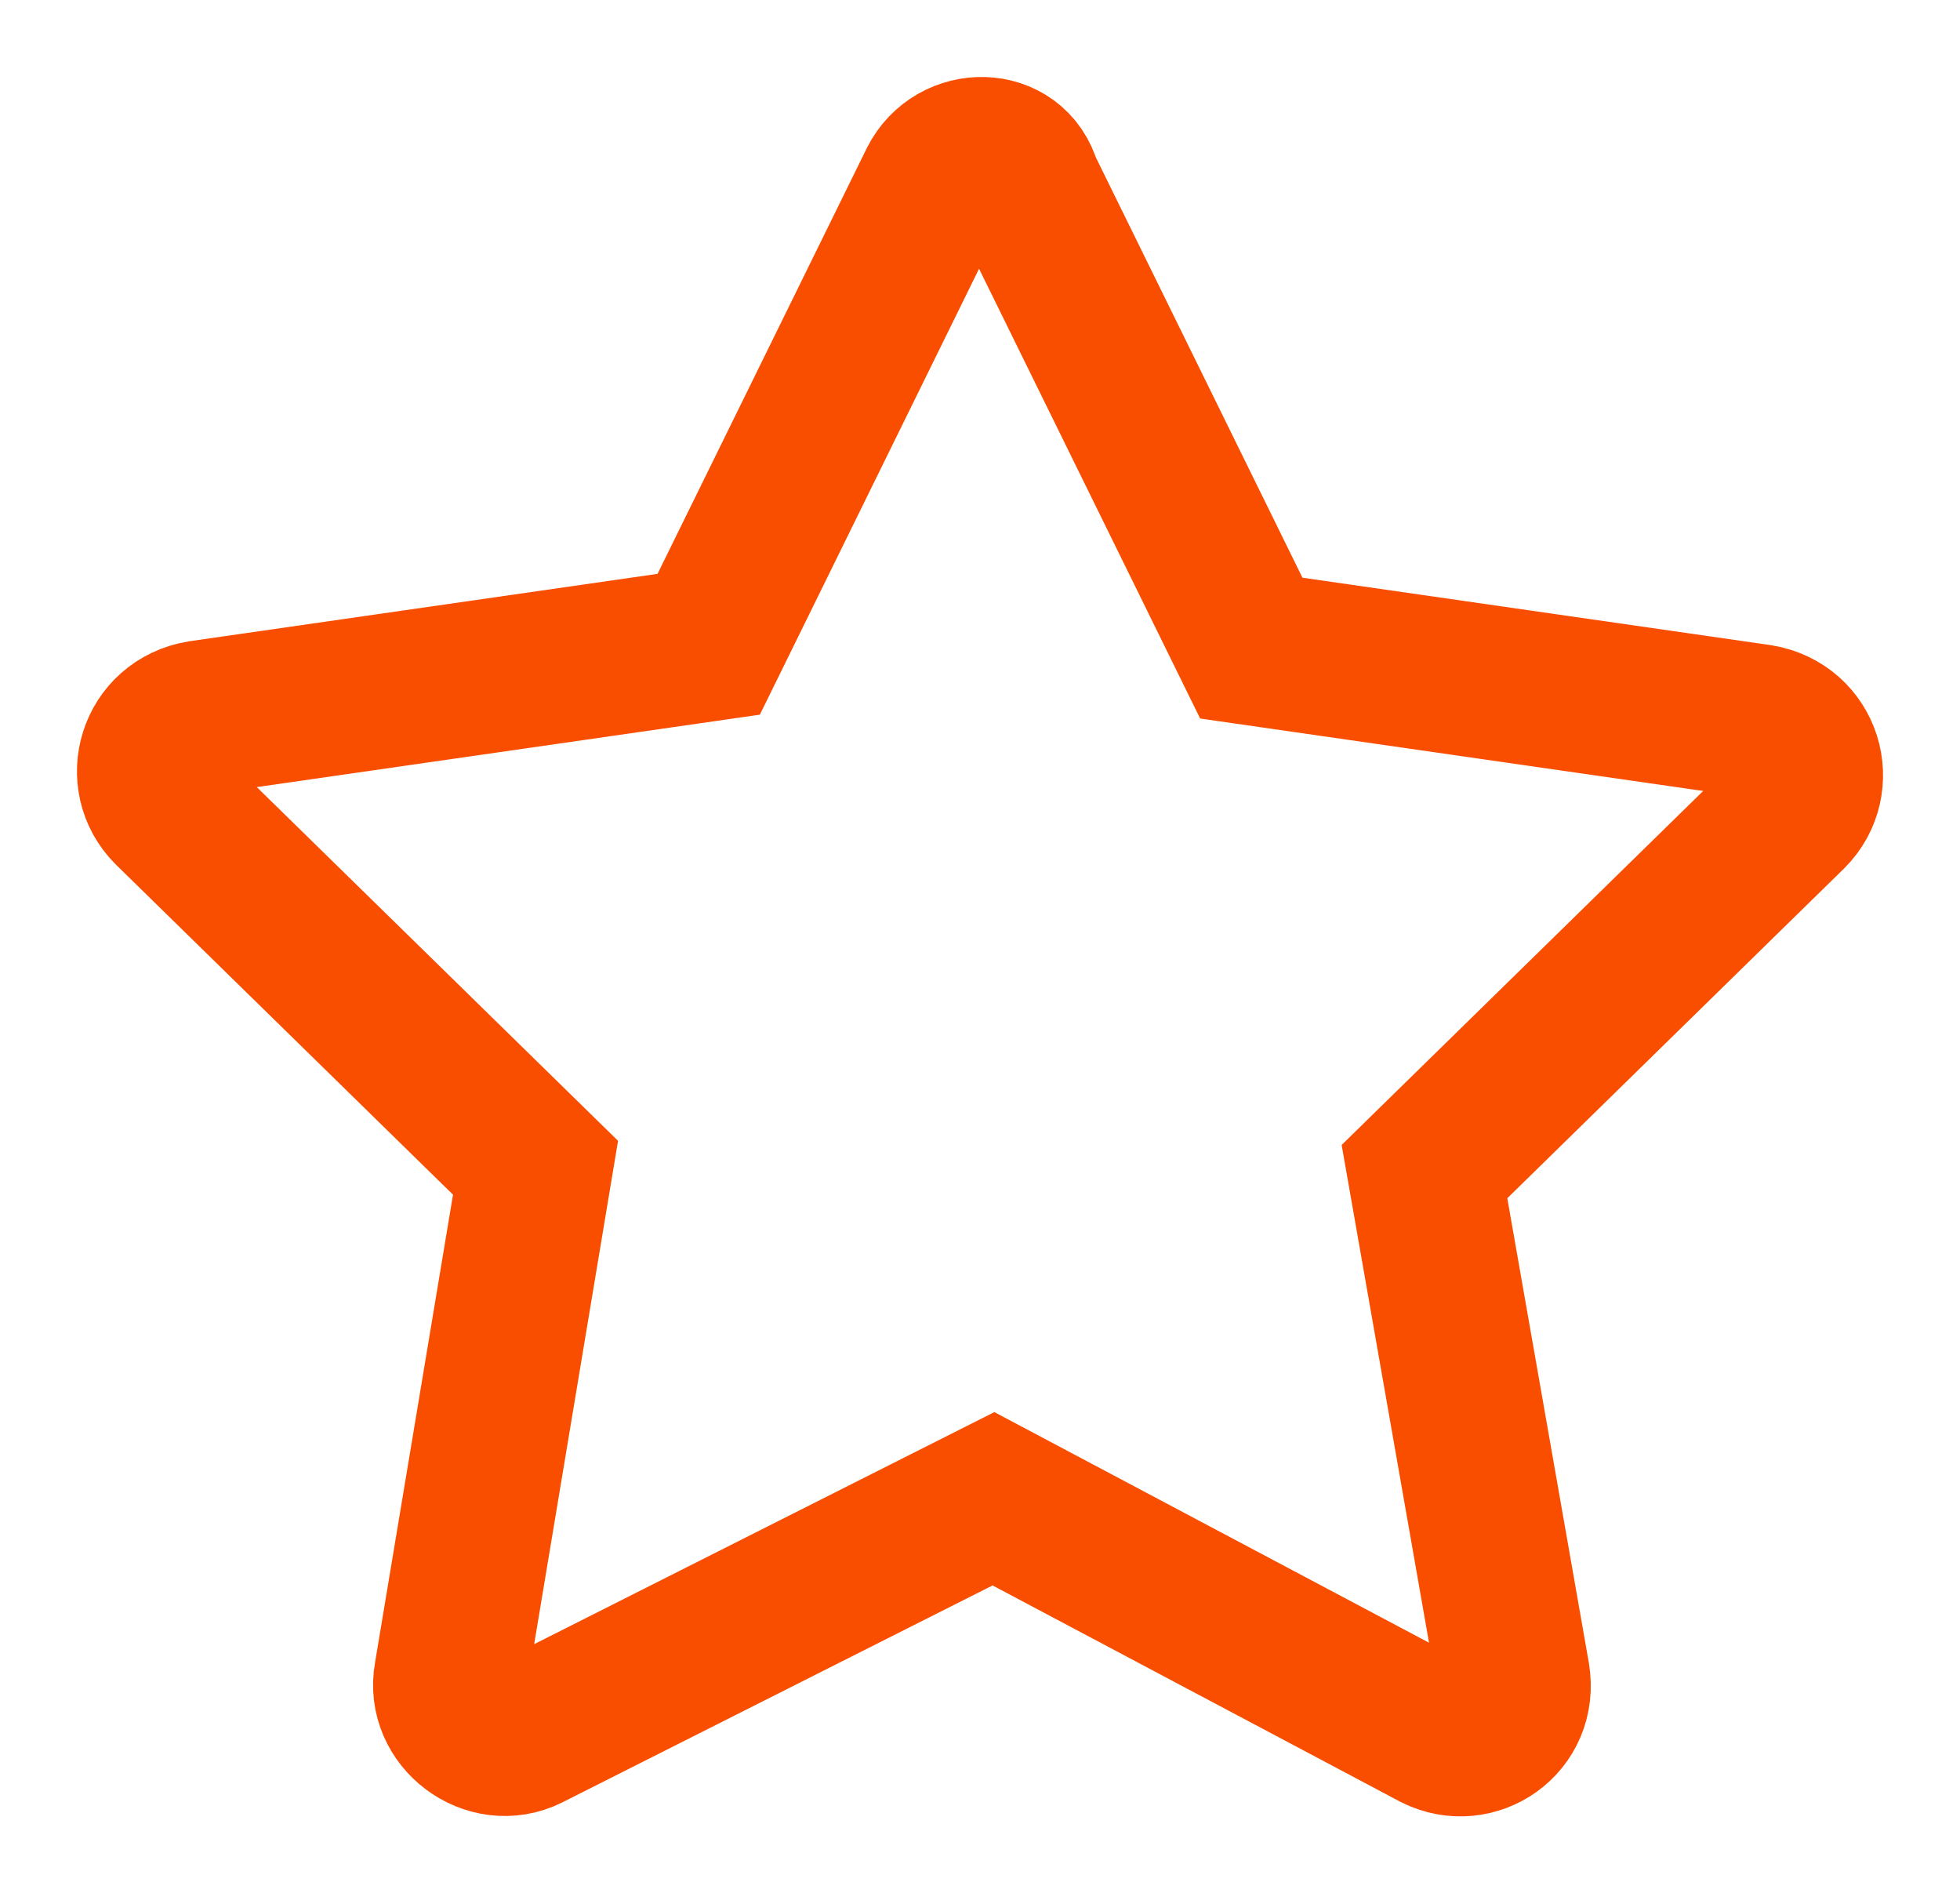 <?xml version="1.0" encoding="UTF-8"?> <svg xmlns="http://www.w3.org/2000/svg" viewBox="1974.534 2475.405 50.932 49.189" width="50.932" height="49.189"><path color="rgb(51, 51, 51)" display="none" fill="rgb(255, 255, 255)" font-size-adjust="none" fill-opacity="1" id="tSvgab3b27d304" class="st2" width="50" height="50" title="Rectangle 1" stroke="none" stroke-opacity="1" x="1975.05" y="2474.943" style="transform: rotate(0deg);" d="M 1975.05 2474.943L 2025.05 2474.943L 2025.05 2524.943L 1975.05 2524.943Z"></path><path fill="rgb(0, 0, 0)" stroke="none" fill-opacity="1" stroke-width="1" stroke-opacity="1" color="rgb(51, 51, 51)" display="none" font-size-adjust="none" id="tSvga4a292ad78" title="Path 1" d="M 2024.05 2496.943 C 2021.717 2496.943 2019.383 2496.943 2017.05 2496.943 C 2017.05 2489.943 2017.05 2482.943 2017.05 2475.943 C 2017.05 2475.343 2016.65 2474.943 2016.05 2474.943 C 2002.717 2474.943 1989.383 2474.943 1976.05 2474.943 C 1975.45 2474.943 1975.05 2475.343 1975.05 2475.943 C 1975.05 2486.61 1975.05 2497.277 1975.05 2507.943 C 1975.05 2508.543 1975.45 2508.943 1976.05 2508.943 C 1978.383 2508.943 1980.717 2508.943 1983.05 2508.943 C 1983.05 2511.277 1983.05 2513.61 1983.05 2515.943 C 1983.05 2516.343 1983.25 2516.643 1983.55 2516.843 C 1983.75 2516.943 1983.85 2516.943 1984.05 2516.943 C 1984.25 2516.943 1984.45 2516.843 1984.65 2516.743 C 1988.55 2514.143 1992.45 2511.543 1996.35 2508.943 C 1996.583 2508.943 1996.817 2508.943 1997.05 2508.943 C 1997.05 2511.277 1997.05 2513.61 1997.05 2515.943 C 1997.05 2516.543 1997.45 2516.943 1998.05 2516.943 C 1999.95 2516.943 2001.85 2516.943 2003.75 2516.943 C 2007.65 2519.543 2011.55 2522.143 2015.45 2524.743 C 2015.65 2524.843 2015.85 2524.943 2016.05 2524.943 C 2016.25 2524.943 2016.35 2524.943 2016.55 2524.843 C 2016.85 2524.643 2017.05 2524.343 2017.05 2523.943 C 2017.05 2521.61 2017.05 2519.277 2017.05 2516.943 C 2019.383 2516.943 2021.717 2516.943 2024.05 2516.943 C 2024.65 2516.943 2025.05 2516.543 2025.05 2515.943 C 2025.05 2509.943 2025.05 2503.943 2025.05 2497.943 C 2025.05 2497.343 2024.65 2496.943 2024.05 2496.943C 2024.05 2496.943 2024.05 2496.943 2024.05 2496.943Z M 1996.05 2506.943 C 1995.85 2506.943 1995.65 2507.043 1995.45 2507.143 C 1991.983 2509.477 1988.517 2511.81 1985.05 2514.143 C 1985.05 2512.077 1985.05 2510.01 1985.05 2507.943 C 1985.05 2507.343 1984.65 2506.943 1984.05 2506.943 C 1981.717 2506.943 1979.383 2506.943 1977.05 2506.943 C 1977.05 2496.943 1977.05 2486.943 1977.05 2476.943 C 1989.717 2476.943 2002.383 2476.943 2015.05 2476.943 C 2015.05 2486.943 2015.05 2496.943 2015.05 2506.943 C 2008.717 2506.943 2002.383 2506.943 1996.05 2506.943C 1996.05 2506.943 1996.05 2506.943 1996.05 2506.943Z M 2023.05 2514.943 C 2020.717 2514.943 2018.383 2514.943 2016.05 2514.943 C 2015.45 2514.943 2015.05 2515.343 2015.05 2515.943 C 2015.05 2517.977 2015.05 2520.01 2015.05 2522.043 C 2011.583 2519.71 2008.117 2517.377 2004.65 2515.043 C 2004.45 2515.043 2004.25 2514.943 2004.05 2514.943 C 2002.383 2514.943 2000.717 2514.943 1999.05 2514.943 C 1999.05 2512.943 1999.05 2510.943 1999.05 2508.943 C 2004.717 2508.943 2010.383 2508.943 2016.05 2508.943 C 2016.65 2508.943 2017.05 2508.543 2017.05 2507.943 C 2017.05 2504.943 2017.05 2501.943 2017.05 2498.943 C 2019.05 2498.943 2021.05 2498.943 2023.05 2498.943 C 2023.05 2504.277 2023.05 2509.61 2023.05 2514.943C 2023.05 2514.943 2023.05 2514.943 2023.05 2514.943Z"></path><ellipse color="rgb(51, 51, 51)" display="none" font-size-adjust="none" stroke-linecap="round" stroke-linejoin="round" stroke-miterlimit="10" stroke-width="2" stroke="rgb(0, 0, 0)" class="st3" cx="1991.45" cy="2484.943" rx="14.9" ry="6" id="tSvg115d42cda67" title="Ellipse 1" fill="none" fill-opacity="1" stroke-opacity="1" style="transform: rotate(0deg);"></ellipse><path fill="none" stroke="rgb(0, 0, 0)" fill-opacity="1" stroke-width="2" stroke-opacity="1" color="rgb(51, 51, 51)" display="none" font-size-adjust="none" stroke-linecap="round" stroke-linejoin="round" stroke-miterlimit="10" class="st3" id="tSvg16c7b043a96" title="Path 2" d="M 1999.25 2499.243 C 1996.95 2499.843 1994.35 2500.143 1991.55 2500.143 C 1983.35 2500.143 1976.65 2497.443 1976.65 2494.143"></path><line color="rgb(51, 51, 51)" display="none" font-size-adjust="none" stroke-linecap="round" stroke-linejoin="round" stroke-miterlimit="10" stroke-width="2" stroke="rgb(0, 0, 0)" class="st3" x1="2006.35" y1="2484.943" x2="2006.35" y2="2491.243" id="tSvgb0e2cbb920" title="Line 1" fill="none" fill-opacity="1" stroke-opacity="1"></line><line color="rgb(51, 51, 51)" display="none" font-size-adjust="none" stroke-linecap="round" stroke-linejoin="round" stroke-miterlimit="10" stroke-width="2" stroke="rgb(0, 0, 0)" class="st3" x1="1976.55" y1="2484.943" x2="1976.55" y2="2493.843" id="tSvg3af30c0751" title="Line 2" fill="none" fill-opacity="1" stroke-opacity="1"></line><path fill="none" stroke="rgb(0, 0, 0)" fill-opacity="1" stroke-width="2" stroke-opacity="1" color="rgb(51, 51, 51)" display="none" font-size-adjust="none" stroke-linecap="round" stroke-linejoin="round" stroke-miterlimit="10" class="st3" id="tSvg1189576d88b" title="Path 3" d="M 2001.25 2508.143 C 1998.65 2509.143 1995.35 2509.743 1991.55 2509.743 C 1983.35 2509.743 1976.65 2507.043 1976.65 2503.743"></path><line color="rgb(51, 51, 51)" display="none" font-size-adjust="none" stroke-linecap="round" stroke-linejoin="round" stroke-miterlimit="10" stroke-width="2" stroke="rgb(0, 0, 0)" class="st3" x1="1976.55" y1="2494.443" x2="1976.55" y2="2503.343" id="tSvg1692ea832d9" title="Line 3" fill="none" fill-opacity="1" stroke-opacity="1"></line><path fill="none" stroke="rgb(0, 0, 0)" fill-opacity="1" stroke-width="2" stroke-opacity="1" color="rgb(51, 51, 51)" display="none" font-size-adjust="none" stroke-linecap="round" stroke-linejoin="round" stroke-miterlimit="10" class="st3" id="tSvg587e7803c1" title="Path 4" d="M 2005.15 2515.543 C 2002.85 2517.743 1997.55 2519.243 1991.45 2519.243 C 1983.25 2519.243 1976.55 2516.543 1976.55 2513.243"></path><line color="rgb(51, 51, 51)" display="none" font-size-adjust="none" stroke-linecap="round" stroke-linejoin="round" stroke-miterlimit="10" stroke-width="2" stroke="rgb(0, 0, 0)" class="st3" x1="1976.55" y1="2504.143" x2="1976.55" y2="2512.943" id="tSvg9f54eec442" title="Line 4" fill="none" fill-opacity="1" stroke-opacity="1"></line><path fill="none" stroke="rgb(0, 0, 0)" fill-opacity="1" stroke-width="2" stroke-opacity="1" color="rgb(51, 51, 51)" display="none" font-size-adjust="none" stroke-linecap="round" stroke-linejoin="round" stroke-miterlimit="10" class="st3" id="tSvgdffe7d1370" title="Path 5" d="M 2009.65 2489.843 C 2006.95 2491.043 2004.25 2492.243 2001.55 2493.443 C 2001.45 2493.477 2001.35 2493.51 2001.25 2493.543 C 1998.25 2494.943 1998.45 2502.143 2001.85 2509.643 C 2005.25 2517.143 2010.35 2522.143 2013.45 2520.843 C 2013.55 2520.81 2013.65 2520.777 2013.75 2520.743 C 2016.45 2519.543 2019.15 2518.343 2021.85 2517.143"></path><ellipse color="rgb(51, 51, 51)" display="none" font-size-adjust="none" stroke-linecap="round" stroke-linejoin="round" stroke-miterlimit="10" stroke-width="2" stroke="rgb(0, 0, 0)" transform="none" class="st3" cx="2015.75" cy="2503.443" rx="6" ry="14.9" id="tSvg75acd35d0f" title="Ellipse 2" fill="none" fill-opacity="1" stroke-opacity="1" style="transform: rotate(0deg);"></ellipse><path fill="none" stroke="rgb(0, 0, 0)" fill-opacity="1" stroke-width="2" stroke-opacity="1" color="rgb(51, 51, 51)" display="none" font-size-adjust="none" stroke-linecap="round" stroke-linejoin="round" stroke-miterlimit="10" class="st4" id="tSvga929cc4895" title="Path 6" d="M 1989.75 2481.343 C 1991.25 2481.943 1992.15 2482.843 1992.15 2483.843 C 1992.15 2484.843 1991.25 2485.743 1989.85 2486.343 C 1985.383 2486.343 1980.917 2486.343 1976.45 2486.343 C 1976.45 2490.843 1976.45 2495.343 1976.45 2499.843 C 1976.45 2499.843 1976.45 2499.843 1976.45 2499.843 C 1977.05 2501.243 1977.95 2502.143 1978.95 2502.143 C 1979.95 2502.143 1980.85 2501.243 1981.45 2499.743 C 1981.45 2499.743 1981.45 2499.743 1981.45 2499.743 C 1981.95 2498.943 1982.55 2498.543 1983.25 2498.543 C 1984.95 2498.543 1986.35 2501.443 1986.35 2504.943 C 1986.35 2508.443 1984.95 2511.343 1983.25 2511.343 C 1982.55 2511.343 1981.95 2510.843 1981.45 2510.043 C 1981.45 2510.043 1981.45 2510.043 1981.45 2510.043 C 1980.85 2508.643 1979.95 2507.743 1978.95 2507.743 C 1977.95 2507.743 1977.05 2508.643 1976.45 2510.143 C 1976.45 2510.143 1976.45 2510.143 1976.45 2510.143 C 1976.45 2514.577 1976.45 2519.01 1976.45 2523.443 C 1980.95 2523.443 1985.45 2523.443 1989.95 2523.443 C 1991.35 2522.843 1992.25 2521.943 1992.25 2520.943 C 1992.25 2519.943 1991.25 2519.043 1989.85 2518.443 C 1989.85 2518.443 1989.85 2518.443 1989.85 2518.443 C 1989.15 2517.943 1988.65 2517.343 1988.65 2516.643 C 1988.65 2514.943 1991.55 2513.543 1995.05 2513.543 C 1998.55 2513.543 2001.45 2514.943 2001.45 2516.643 C 2001.45 2517.343 2000.95 2517.943 2000.15 2518.443 C 2000.15 2518.443 2000.15 2518.443 2000.15 2518.443 C 1998.75 2519.043 1997.85 2519.943 1997.85 2520.943 C 1997.85 2521.943 1998.75 2522.843 2000.25 2523.443 C 2004.683 2523.443 2009.117 2523.443 2013.55 2523.443 C 2013.55 2518.977 2013.55 2514.51 2013.55 2510.043 C 2014.15 2508.543 2015.05 2507.643 2016.05 2507.643 C 2017.05 2507.643 2018.15 2508.643 2018.85 2510.043 C 2018.85 2510.043 2018.85 2510.043 2018.85 2510.043 C 2019.35 2510.843 2019.95 2511.243 2020.65 2511.243 C 2022.35 2511.243 2023.75 2508.343 2023.75 2504.843 C 2023.75 2501.343 2022.35 2498.443 2020.65 2498.443 C 2020.05 2498.443 2019.45 2498.843 2018.95 2499.543 C 2018.35 2501.043 2017.05 2501.943 2016.05 2501.943 C 2015.05 2501.943 2014.15 2501.043 2013.55 2499.643 C 2013.55 2495.21 2013.55 2490.777 2013.55 2486.343 C 2009.217 2486.343 2004.883 2486.343 2000.55 2486.343 C 2000.45 2486.343 2000.35 2486.343 2000.25 2486.343 C 1998.75 2485.743 1997.85 2484.843 1997.85 2483.843 C 1997.85 2482.843 1998.75 2482.043 2000.15 2481.343 C 2000.15 2481.343 2000.15 2481.343 2000.15 2481.343 C 2000.95 2480.843 2001.45 2480.143 2001.45 2479.443 C 2001.45 2477.743 1998.55 2476.343 1995.05 2476.343 C 1991.55 2476.343 1988.65 2477.743 1988.65 2479.443 C 1988.55 2480.143 1989.05 2480.743 1989.75 2481.343C 1989.75 2481.343 1989.75 2481.343 1989.75 2481.343Z"></path><path fill="none" stroke="rgb(0, 0, 0)" fill-opacity="1" stroke-width="2" stroke-opacity="1" color="rgb(51, 51, 51)" display="none" font-size-adjust="none" stroke-miterlimit="10" class="st5" id="tSvg13fe04818c5" title="Path 7" d="M 2019.95 2495.243 C 2019.95 2504.843 2019.95 2514.443 2019.95 2524.043 C 2006.65 2524.043 1993.35 2524.043 1980.05 2524.043 C 1980.05 2514.443 1980.05 2504.843 1980.05 2495.243"></path><path color="rgb(51, 51, 51)" display="none" font-size-adjust="none" stroke-miterlimit="10" stroke-width="2" stroke="rgb(0, 0, 0)" x="1976.55" y="2484.143" class="st5" width="46.9" height="11.1" id="tSvg760fb4f70f" title="Rectangle 2" fill="none" fill-opacity="1" stroke-opacity="1" style="transform: rotate(0deg);" d="M 1976.55 2484.143L 2023.45 2484.143L 2023.45 2495.243L 1976.55 2495.243Z"></path><path fill="none" stroke="rgb(0, 0, 0)" fill-opacity="1" stroke-width="2" stroke-opacity="1" color="rgb(51, 51, 51)" display="none" font-size-adjust="none" stroke-miterlimit="10" class="st6" id="tSvgfbca987415" title="Path 8" d="M 1990.35 2484.143 C 1988.05 2481.943 1987.25 2479.043 1988.55 2477.443 C 1989.95 2475.543 1993.55 2475.943 1996.55 2478.243 C 1998.65 2479.843 1999.95 2482.043 1999.95 2483.843"></path><path fill="none" stroke="rgb(0, 0, 0)" fill-opacity="1" stroke-width="2" stroke-opacity="1" color="rgb(51, 51, 51)" display="none" font-size-adjust="none" stroke-miterlimit="10" class="st6" id="tSvgfe34ec5566" title="Path 9" d="M 2009.65 2484.143 C 2011.95 2481.943 2012.75 2479.043 2011.55 2477.443 C 2010.15 2475.543 2006.55 2475.943 2003.55 2478.243 C 2001.35 2479.943 2000.05 2482.343 2000.15 2484.143"></path><ellipse color="rgb(51, 51, 51)" display="none" font-size-adjust="none" stroke-linecap="round" stroke-linejoin="round" stroke-miterlimit="10" stroke-width="2" stroke="rgb(0, 0, 0)" class="st7" cx="2000.35" cy="2514.843" rx="3.6" ry="3.6" id="tSvgc13136b8f7" title="Ellipse 3" fill="none" fill-opacity="1" stroke-opacity="1" style="transform: rotate(0deg);"></ellipse><path fill="none" stroke="rgb(0, 0, 0)" fill-opacity="1" stroke-width="2" stroke-opacity="1" color="rgb(51, 51, 51)" display="none" font-size-adjust="none" stroke-linecap="round" stroke-linejoin="round" stroke-miterlimit="10" class="st7" id="tSvgf5fc5e8bd3" title="Path 10" d="M 1989.25 2505.943 C 1991.75 2502.543 1995.85 2500.343 2000.35 2500.343 C 2004.75 2500.343 2008.65 2502.343 2011.15 2505.543"></path><path fill="none" stroke="rgb(0, 0, 0)" fill-opacity="1" stroke-width="2" stroke-opacity="1" color="rgb(51, 51, 51)" display="none" font-size-adjust="none" stroke-linecap="round" stroke-linejoin="round" stroke-miterlimit="10" class="st7" id="tSvg17af1c01c4f" title="Path 11" d="M 1982.45 2499.443 C 1986.75 2494.243 1993.15 2490.943 2000.35 2490.943 C 2007.35 2490.943 2013.65 2494.043 2017.95 2498.943"></path><path fill="none" stroke="rgb(0, 0, 0)" fill-opacity="1" stroke-width="2" stroke-opacity="1" color="rgb(51, 51, 51)" display="none" font-size-adjust="none" stroke-linecap="round" stroke-linejoin="round" stroke-miterlimit="10" class="st7" id="tSvgce579e0465" title="Path 12" d="M 1976.55 2493.443 C 1982.35 2486.843 1990.85 2482.643 2000.35 2482.643 C 2009.65 2482.643 2018.05 2486.743 2023.85 2493.143"></path><path color="rgb(51, 51, 51)" display="none" font-size-adjust="none" stroke-miterlimit="10" stroke-width="2" stroke="rgb(0, 0, 0)" x="1977.65" y="2485.643" class="st5" width="45.3" height="28.9" id="tSvg1500fe2f234" title="Rectangle 3" fill="none" fill-opacity="1" stroke-opacity="1" style="transform: rotate(0deg);" d="M 1977.65 2485.643L 2022.95 2485.643L 2022.95 2514.543L 1977.65 2514.543Z"></path><path fill="none" stroke="rgb(0, 0, 0)" fill-opacity="1" stroke-width="2" stroke-opacity="1" color="rgb(51, 51, 51)" display="none" font-size-adjust="none" stroke-miterlimit="10" class="st5" id="tSvge04f0f5207" title="Path 13" d="M 1977.65 2485.643 C 1985.183 2492.543 1992.717 2499.443 2000.25 2506.343 C 2007.817 2499.443 2015.383 2492.543 2022.95 2485.643"></path><line color="rgb(51, 51, 51)" display="none" font-size-adjust="none" stroke-miterlimit="10" stroke-width="2" stroke="rgb(0, 0, 0)" class="st5" x1="2007.05" y1="2500.043" x2="2022.95" y2="2514.543" id="tSvg14ce1f9bc1a" title="Line 6" fill="none" fill-opacity="1" stroke-opacity="1"></line><line color="rgb(51, 51, 51)" display="none" font-size-adjust="none" stroke-miterlimit="10" stroke-width="2" stroke="rgb(0, 0, 0)" class="st5" x1="1977.65" y1="2514.543" x2="1993.25" y2="2500.143" id="tSvg14aac678ccc" title="Line 7" fill="none" fill-opacity="1" stroke-opacity="1"></line><path fill="none" stroke="#f94d00" fill-opacity="1" stroke-width="4" stroke-opacity="1" color="rgb(51, 51, 51)" font-size-adjust="none" stroke-miterlimit="10" class="st5" id="tSvg13bc34c89a4" title="Path 14" d="M 1998.85 2480.143 C 1996.883 2484.143 1994.917 2488.143 1992.95 2492.143 C 1988.55 2492.777 1984.15 2493.41 1979.75 2494.043 C 1978.55 2494.243 1978.15 2495.643 1978.95 2496.443 C 1982.117 2499.543 1985.283 2502.643 1988.45 2505.743 C 1987.717 2510.143 1986.983 2514.543 1986.25 2518.943 C 1986.05 2520.043 1987.25 2520.943 1988.25 2520.443 C 1992.283 2518.41 1996.317 2516.377 2000.35 2514.343 C 2004.183 2516.377 2008.017 2518.41 2011.85 2520.443 C 2012.85 2520.943 2014.05 2520.143 2013.85 2518.943 C 2013.083 2514.577 2012.317 2510.21 2011.55 2505.843 C 2014.717 2502.743 2017.883 2499.643 2021.05 2496.543 C 2021.85 2495.743 2021.45 2494.343 2020.25 2494.143 C 2015.85 2493.51 2011.45 2492.877 2007.05 2492.243 C 2005.083 2488.243 2003.117 2484.243 2001.15 2480.243C 2000.85 2479.143 1999.35 2479.143 1998.85 2480.143Z"></path><path color="rgb(51, 51, 51)" display="none" font-size-adjust="none" stroke-linecap="round" stroke-linejoin="round" stroke-miterlimit="10" stroke-width="2" stroke="rgb(0, 0, 0)" x="1983.75" y="2484.543" class="st7" width="31.4" height="24.5" id="tSvg352654347e" title="Rectangle 4" fill="none" fill-opacity="1" stroke-opacity="1" style="transform: rotate(0deg);" d="M 1983.75 2484.543L 2015.15 2484.543L 2015.15 2509.043L 1983.75 2509.043Z"></path><line color="rgb(51, 51, 51)" display="none" font-size-adjust="none" stroke-linecap="round" stroke-linejoin="round" stroke-miterlimit="10" stroke-width="2" stroke="rgb(0, 0, 0)" class="st7" x1="1999.45" y1="2509.143" x2="1999.45" y2="2520.443" id="tSvg27bce4e21a" title="Line 8" fill="none" fill-opacity="1" stroke-opacity="1"></line><line color="rgb(51, 51, 51)" display="none" font-size-adjust="none" stroke-linecap="round" stroke-linejoin="round" stroke-miterlimit="10" stroke-width="2" stroke="rgb(0, 0, 0)" class="st7" x1="1993.25" y1="2509.143" x2="1985.15" y2="2523.243" id="tSvg15ed0390709" title="Line 9" fill="none" fill-opacity="1" stroke-opacity="1"></line><line color="rgb(51, 51, 51)" display="none" font-size-adjust="none" stroke-linecap="round" stroke-linejoin="round" stroke-miterlimit="10" stroke-width="2" stroke="rgb(0, 0, 0)" class="st7" x1="2005.55" y1="2509.143" x2="2013.75" y2="2523.243" id="tSvg9794c36f65" title="Line 10" fill="none" fill-opacity="1" stroke-opacity="1"></line><path fill="none" stroke="rgb(0, 0, 0)" fill-opacity="1" stroke-width="2" stroke-opacity="1" color="rgb(51, 51, 51)" display="none" font-size-adjust="none" stroke-linecap="round" stroke-linejoin="round" stroke-miterlimit="10" class="st7" id="tSvg5fa63df673" title="Path 15" d="M 1983.75 2484.543 C 1983.75 2483.343 1983.75 2482.143 1983.75 2480.943 C 1994.217 2480.943 2004.683 2480.943 2015.15 2480.943 C 2015.15 2482.143 2015.15 2483.343 2015.15 2484.543"></path><ellipse color="rgb(51, 51, 51)" display="none" font-size-adjust="none" stroke-miterlimit="10" stroke-width="2" stroke="rgb(0, 0, 0)" class="st5" cx="1999.95" cy="2499.943" r="18.9" id="tSvg11fa35fe2fd" title="Ellipse 4" fill="none" fill-opacity="1" stroke-opacity="1" rx="18.9" ry="18.9" style="transform: rotate(0deg);"></ellipse><line color="rgb(51, 51, 51)" display="none" font-size-adjust="none" stroke-miterlimit="10" stroke-width="2" stroke="rgb(0, 0, 0)" class="st5" x1="1999.65" y1="2503.543" x2="2005.75" y2="2497.443" id="tSvgd4673368a" title="Line 13" fill="none" fill-opacity="1" stroke-opacity="1"></line><ellipse color="rgb(51, 51, 51)" display="none" font-size-adjust="none" stroke-miterlimit="10" stroke-width="2" stroke="rgb(0, 0, 0)" class="st6" cx="1999.95" cy="2499.943" r="23.6" id="tSvg41fcfa18f6" title="Ellipse 5" fill="none" fill-opacity="1" stroke-opacity="1" rx="23.6" ry="23.6" style="transform: rotate(0deg);"></ellipse><path fill="none" stroke="rgb(0, 0, 0)" fill-opacity="1" stroke-width="2" stroke-opacity="1" color="rgb(51, 51, 51)" display="none" font-size-adjust="none" stroke-miterlimit="10" class="st6" id="tSvg10b3c307927" title="Path 16" d="M 2006.65 2509.243 C 2006.65 2506.743 2007.85 2504.443 2009.65 2502.843 C 2012.35 2500.343 2014.05 2496.843 2014.05 2492.843 C 2014.05 2484.443 2006.45 2477.843 1997.75 2479.543 C 1992.25 2480.643 1987.95 2485.243 1987.05 2490.743 C 1986.35 2495.543 1988.15 2499.943 1991.35 2502.843 C 1993.15 2504.443 1994.15 2506.743 1994.25 2509.243"></path><path color="rgb(51, 51, 51)" display="none" font-size-adjust="none" stroke-miterlimit="10" stroke-width="2" stroke="rgb(0, 0, 0)" x="1994.45" y="2509.243" class="st6" width="12.2" height="7.5" id="tSvg133b0051e5a" title="Rectangle 5" fill="none" fill-opacity="1" stroke-opacity="1" style="transform: rotate(0deg);" d="M 1994.45 2509.243L 2006.65 2509.243L 2006.65 2516.743L 1994.45 2516.743Z"></path><path fill="none" stroke="rgb(0, 0, 0)" fill-opacity="1" stroke-width="2" stroke-opacity="1" color="rgb(51, 51, 51)" display="none" font-size-adjust="none" stroke-miterlimit="10" class="st6" id="tSvg14768d9fc99" title="Path 17" d="M 2005.25 2516.643 C 2005.25 2516.643 2005.25 2516.643 2005.25 2516.643 C 2005.25 2518.743 2003.85 2520.343 2002.15 2520.343 C 2001.05 2520.343 1999.95 2520.343 1998.85 2520.343 C 1997.15 2520.343 1995.75 2518.643 1995.75 2516.643 C 1995.75 2516.643 1995.75 2516.643 1995.75 2516.643"></path><path fill="none" stroke="rgb(0, 0, 0)" fill-opacity="1" stroke-width="2" stroke-opacity="1" color="rgb(51, 51, 51)" display="none" font-size-adjust="none" stroke-miterlimit="10" class="st6" id="tSvg9e3d8b464d" title="Path 18" d="M 1998.75 2509.243 C 1998.75 2504.343 1998.75 2499.443 1998.75 2494.543 C 1998.75 2493.543 1997.95 2492.643 1996.85 2492.643 C 1996.85 2492.643 1996.85 2492.643 1996.85 2492.643 C 1995.85 2492.643 1994.95 2493.443 1994.95 2494.543 C 1994.95 2494.543 1994.95 2494.543 1994.95 2494.543 C 1994.95 2495.543 1995.75 2496.443 1996.85 2496.443 C 1999.317 2496.443 2001.783 2496.443 2004.25 2496.443 C 2005.25 2496.443 2006.15 2495.643 2006.15 2494.543 C 2006.15 2494.543 2006.15 2494.543 2006.15 2494.543 C 2006.15 2493.543 2005.35 2492.643 2004.25 2492.643 C 2004.25 2492.643 2004.25 2492.643 2004.25 2492.643 C 2003.25 2492.643 2002.35 2493.443 2002.35 2494.543 C 2002.35 2499.443 2002.35 2504.343 2002.35 2509.243"></path><path fill="none" stroke="rgb(0, 0, 0)" fill-opacity="1" stroke-width="2" stroke-opacity="1" color="rgb(51, 51, 51)" display="none" font-size-adjust="none" stroke-miterlimit="10" class="st6" id="tSvg13b87eebac6" title="Path 19" d="M 2010.95 2517.743 C 2010.95 2512.443 2007.25 2507.943 2002.25 2506.943 C 2002.25 2506.043 2002.25 2505.143 2002.25 2504.243 C 2004.15 2503.343 2005.45 2501.443 2005.45 2499.243 C 2005.45 2498.743 2005.45 2496.943 2005.45 2496.443 C 2005.45 2493.343 2002.95 2490.943 1999.95 2490.943 C 1996.85 2490.943 1994.45 2493.443 1994.45 2496.443 C 1994.45 2496.943 1994.45 2498.743 1994.45 2499.243 C 1994.45 2501.443 1995.75 2503.243 1997.55 2504.143 C 1997.55 2505.077 1997.55 2506.01 1997.55 2506.943 C 1992.65 2508.043 1988.95 2512.443 1988.95 2517.743C 1996.283 2517.743 2003.617 2517.743 2010.95 2517.743Z"></path><path fill="none" stroke="rgb(0, 0, 0)" fill-opacity="1" stroke-width="2" stroke-opacity="1" color="rgb(51, 51, 51)" display="none" font-size-adjust="none" stroke-miterlimit="10" class="st6" id="tSvgff970b5ec3" title="Path 20" d="M 2005.35 2494.743 C 2006.15 2494.243 2007.05 2493.843 2007.95 2493.643 C 2007.95 2492.943 2007.95 2492.243 2007.95 2491.543 C 2006.55 2490.843 2005.65 2489.443 2005.65 2487.843 C 2005.65 2487.443 2005.65 2486.143 2005.65 2485.743 C 2005.65 2483.443 2007.55 2481.543 2009.85 2481.543 C 2012.15 2481.543 2014.05 2483.343 2014.05 2485.643 C 2014.05 2486.043 2014.05 2487.343 2014.05 2487.743 C 2014.05 2489.443 2013.05 2490.843 2011.65 2491.543 C 2011.65 2492.243 2011.65 2492.943 2011.65 2493.643 C 2015.45 2494.443 2018.25 2497.843 2018.25 2501.843 C 2013.717 2501.843 2009.183 2501.843 2004.65 2501.843"></path><path fill="none" stroke="rgb(0, 0, 0)" fill-opacity="1" stroke-width="2" stroke-opacity="1" color="rgb(51, 51, 51)" display="none" font-size-adjust="none" stroke-miterlimit="10" class="st6" id="tSvg1d18742c7d" title="Path 21" d="M 1994.45 2494.643 C 1993.65 2494.143 1992.75 2493.743 1991.85 2493.543 C 1991.85 2492.843 1991.85 2492.143 1991.85 2491.443 C 1993.25 2490.743 1994.25 2489.343 1994.25 2487.643 C 1994.25 2487.243 1994.25 2485.943 1994.25 2485.543 C 1994.25 2483.243 1992.35 2481.343 1990.05 2481.343 C 1987.75 2481.343 1985.85 2483.243 1985.85 2485.543 C 1985.85 2485.943 1985.85 2487.243 1985.85 2487.643 C 1985.85 2489.243 1986.85 2490.643 1988.15 2491.343 C 1988.15 2492.043 1988.15 2492.743 1988.15 2493.443 C 1984.45 2494.243 1981.65 2497.643 1981.65 2501.643 C 1985.917 2501.643 1990.183 2501.643 1994.45 2501.643"></path><defs> </defs></svg> 